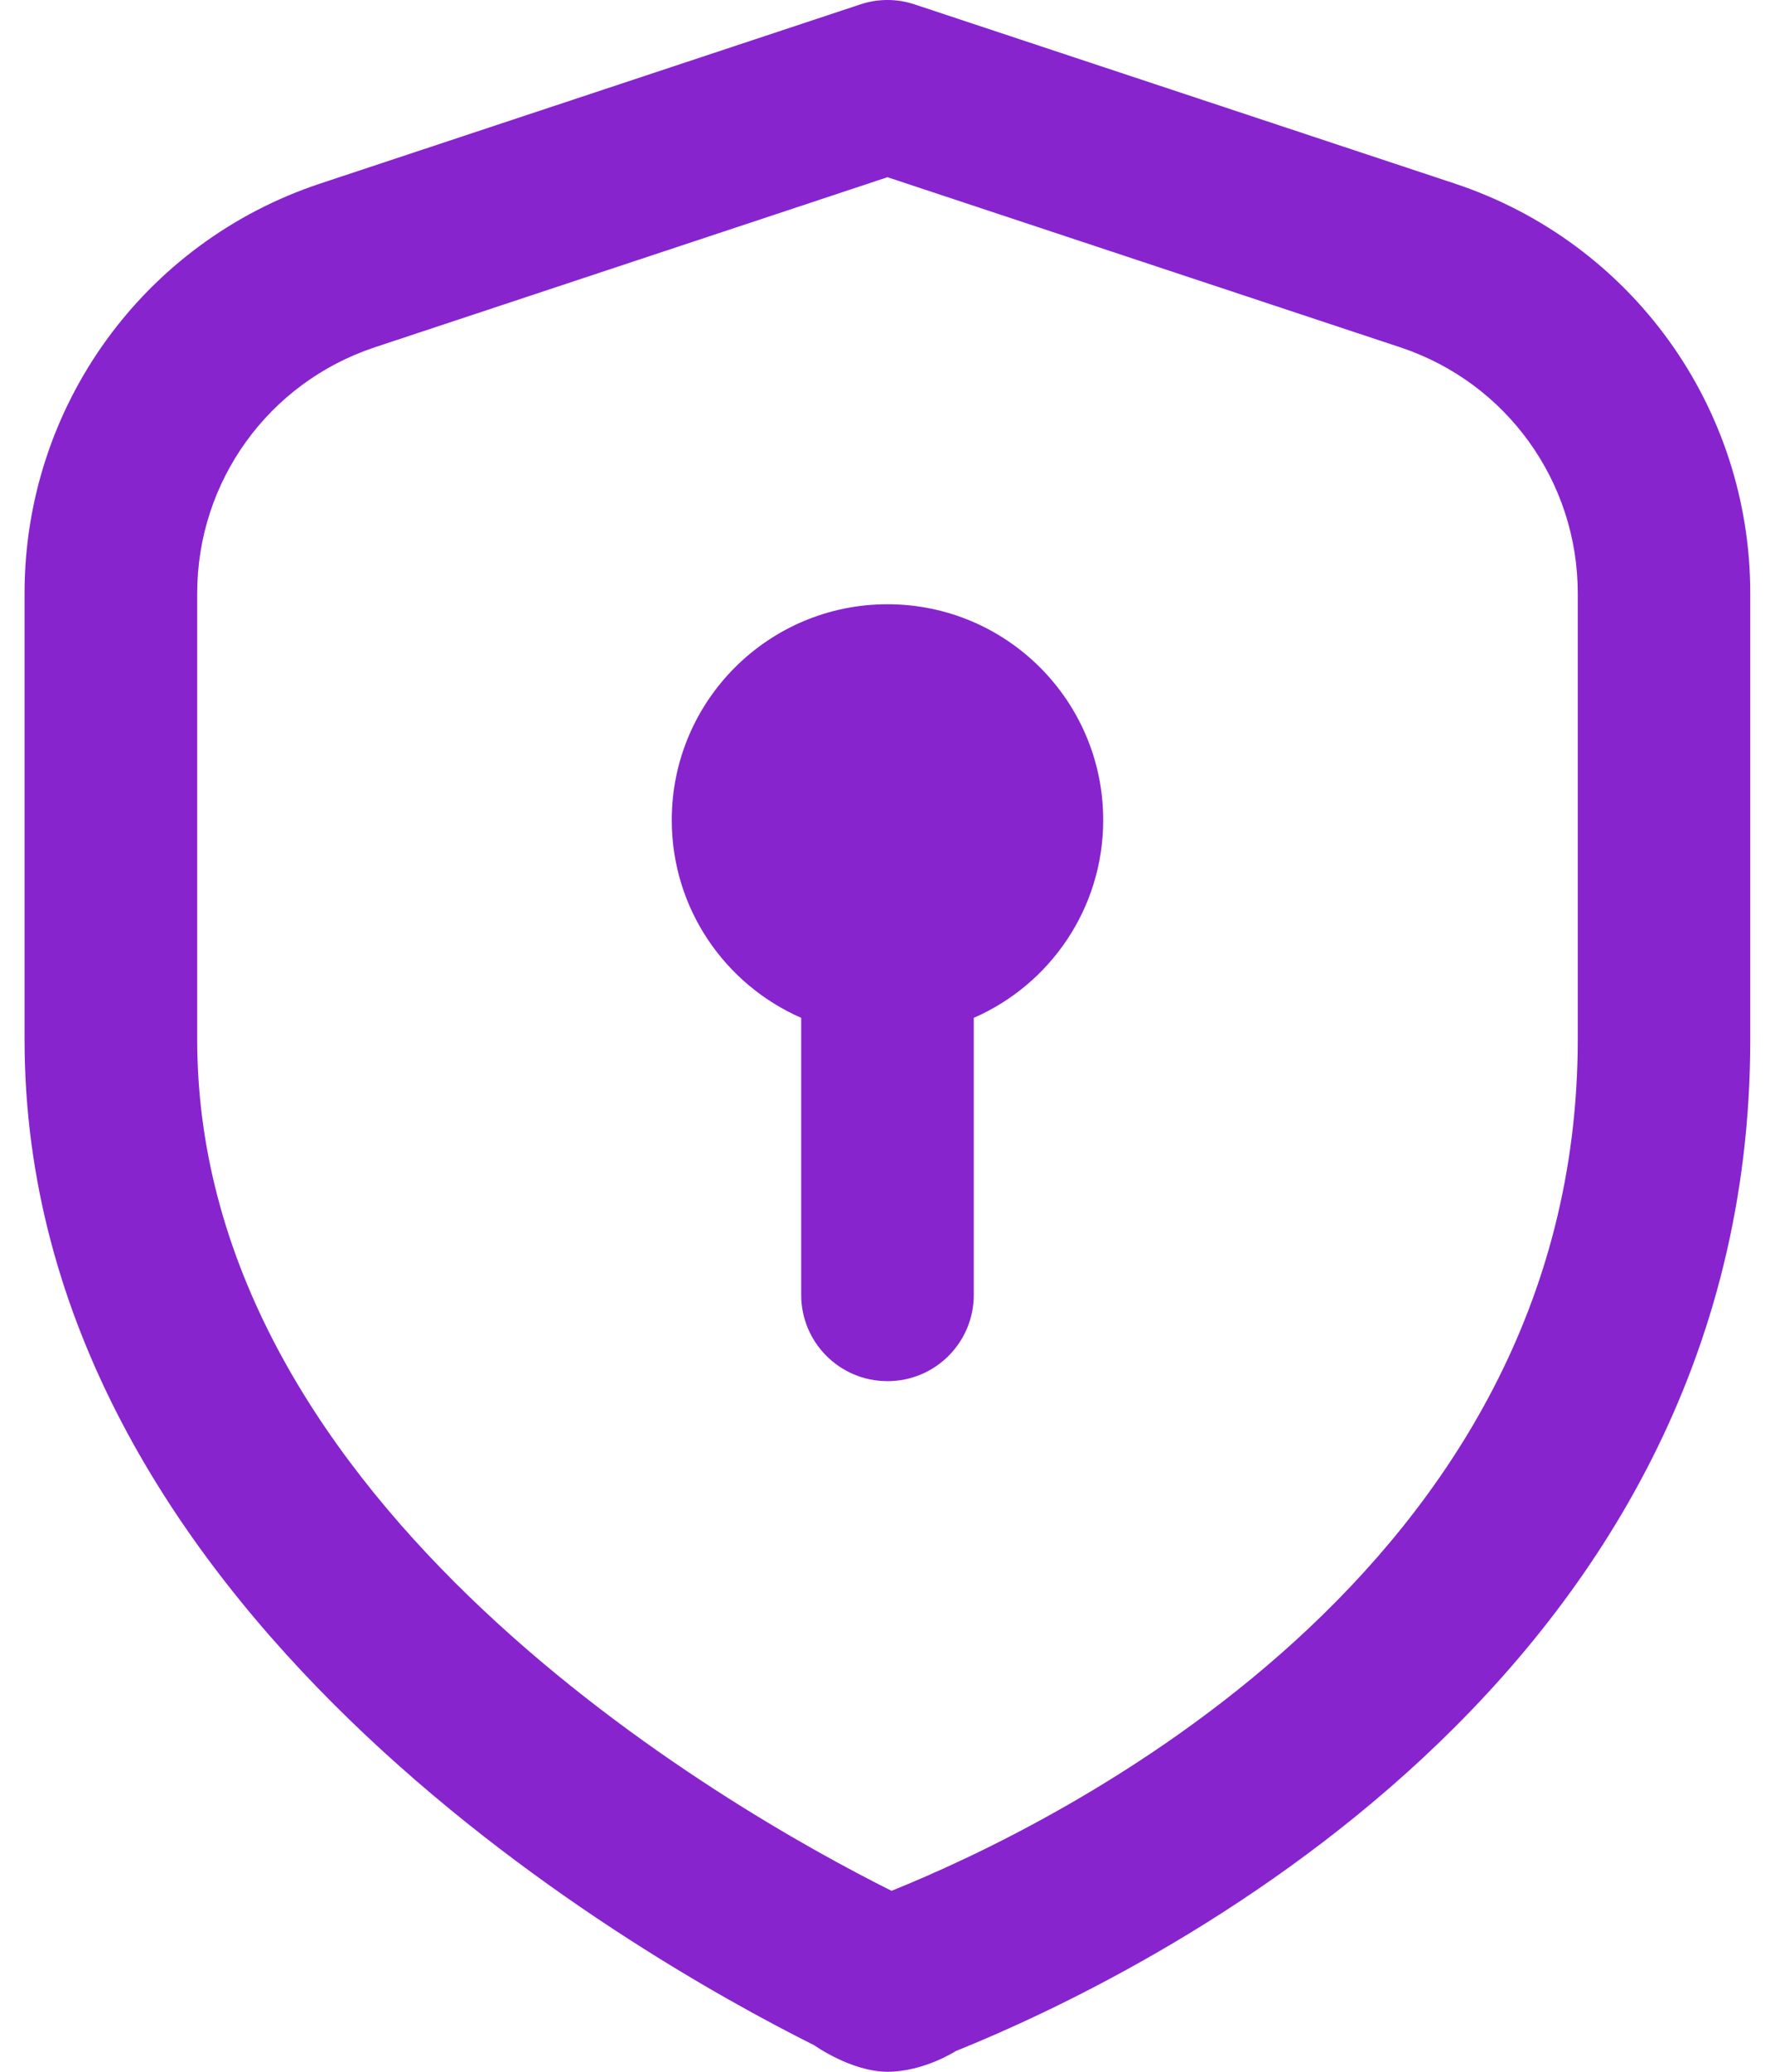<svg width="48" height="56" viewBox="0 0 48 56" fill="none" xmlns="http://www.w3.org/2000/svg">
<path d="M39.337 4.961L24.732 0.119C24.259 -0.04 23.738 -0.04 23.265 0.119L8.66 4.961C3.877 6.547 0.664 10.997 0.664 16.035V28.1C0.664 43.414 17.009 52.78 22.019 55.284C22.019 55.284 23.022 56 24.002 56C24.982 56 25.848 55.44 25.848 55.44C30.888 53.412 47.331 45.451 47.331 28.1V16.035C47.331 10.997 44.12 6.547 39.337 4.961ZM42.666 28.1C42.666 42.525 28.461 49.359 24.109 51.109C19.702 48.907 5.333 40.74 5.333 28.1V16.035C5.333 13.013 7.26 10.344 10.13 9.389L24 4.79L37.869 9.389C40.737 10.341 42.666 13.013 42.666 16.035V28.1ZM29.833 22.167C29.833 24.558 28.393 26.614 26.333 27.512V35C26.333 36.29 25.29 37.333 24 37.333C22.709 37.333 21.666 36.29 21.666 35V27.512C19.606 26.612 18.166 24.558 18.166 22.167C18.166 18.944 20.777 16.333 24 16.333C27.222 16.333 29.833 18.944 29.833 22.167Z" fill="#8724CE"/>
</svg>
